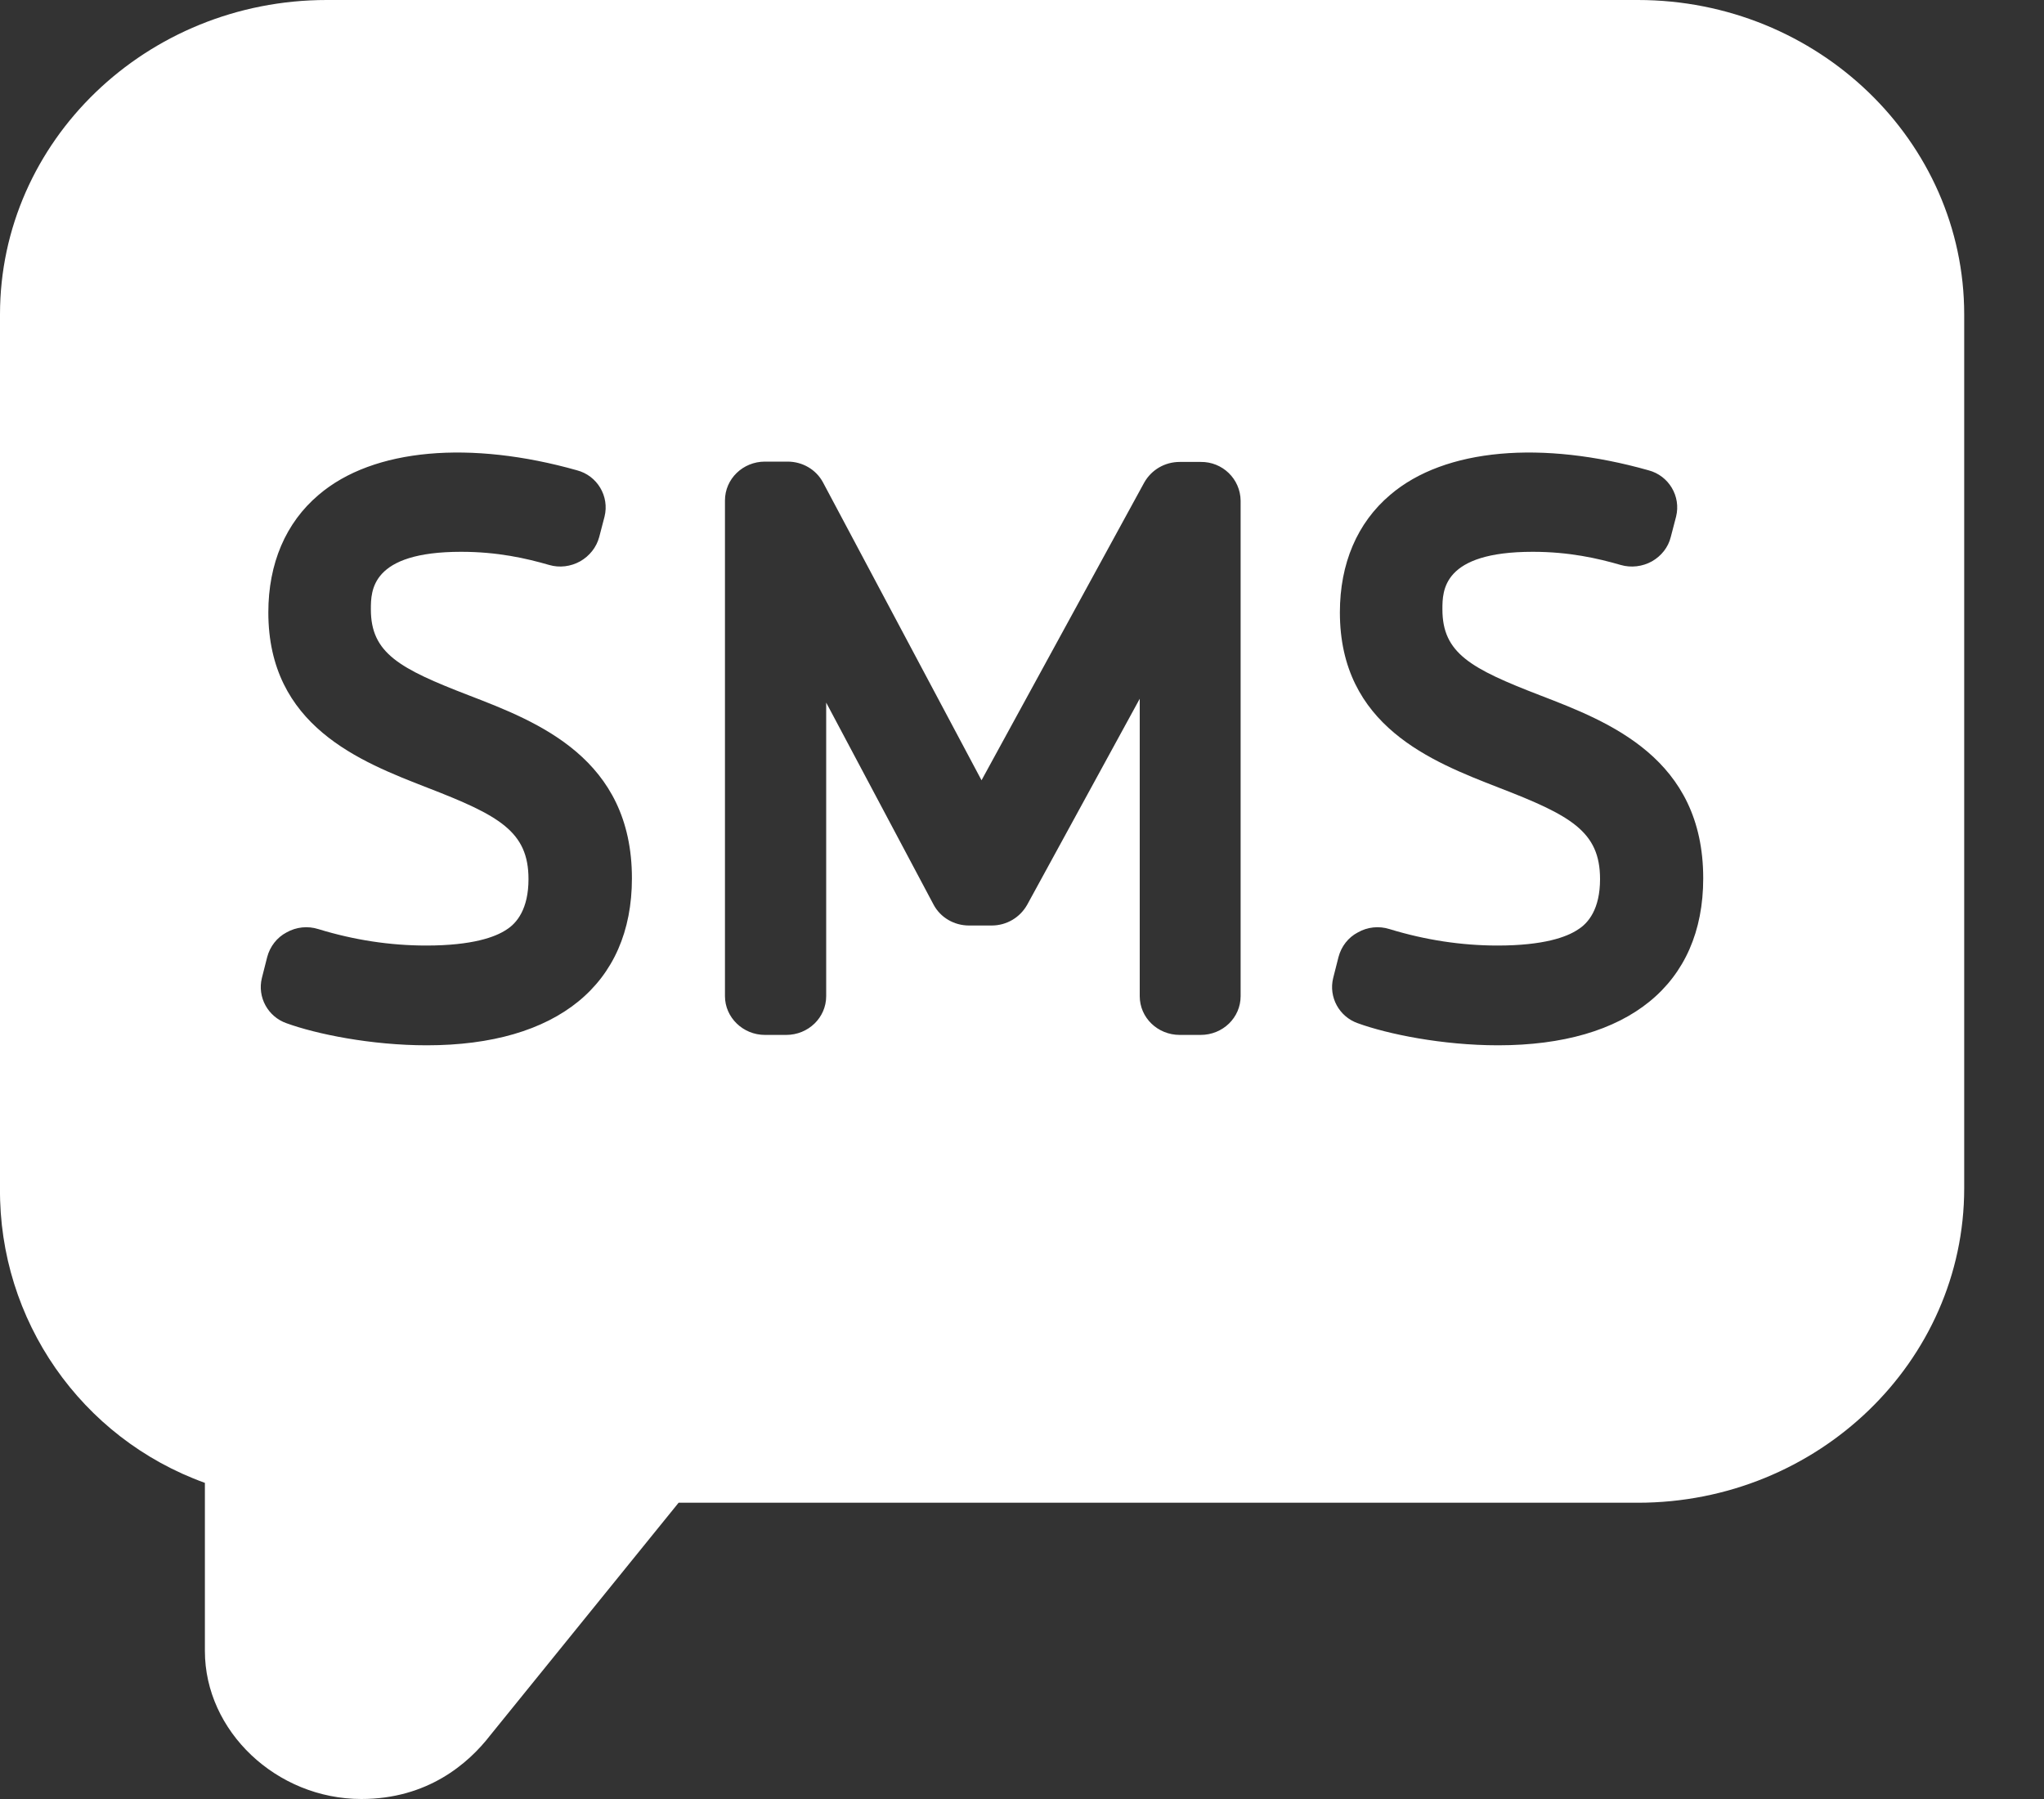 <svg width="25" height="22" viewBox="0 0 25 22" fill="none" xmlns="http://www.w3.org/2000/svg">
<rect x="0" y="0" width="25" height="22" fill="#333333" stroke="none"/>
<path fill-rule="evenodd" clip-rule="evenodd" d="M20.032 0C22.233 0 24.024 1.725 24.024 3.845V14.531C24.024 16.652 22.233 18.377 20.032 18.377H8.3L5.996 21.221C5.726 21.57 5.227 22 4.42 22C3.381 22 2.506 21.17 2.506 20.19V18.134C0.991 17.588 -0.014 16.143 0 14.531V3.845C0 1.725 1.791 0 3.996 0H20.032ZM5.736 8.504C4.885 8.176 4.536 7.988 4.536 7.452C4.536 7.223 4.536 6.748 5.64 6.748C6.085 6.748 6.434 6.827 6.717 6.909C6.844 6.946 6.98 6.929 7.097 6.864C7.21 6.799 7.295 6.694 7.329 6.567L7.394 6.318C7.456 6.069 7.305 5.816 7.056 5.751C5.764 5.386 4.567 5.478 3.897 6.052C3.494 6.393 3.282 6.892 3.282 7.489C3.282 8.879 4.406 9.313 5.223 9.631C6.105 9.972 6.464 10.167 6.464 10.751C6.464 11.116 6.321 11.29 6.194 11.369C6.061 11.458 5.781 11.563 5.213 11.563C4.769 11.563 4.328 11.495 3.894 11.362C3.764 11.321 3.624 11.335 3.504 11.403C3.388 11.464 3.302 11.574 3.268 11.704L3.203 11.96C3.145 12.195 3.278 12.434 3.504 12.513C3.87 12.646 4.54 12.783 5.22 12.783C6.813 12.783 7.729 12.038 7.729 10.741C7.729 9.272 6.577 8.828 5.736 8.504ZM14.685 5.649H14.429C14.248 5.649 14.084 5.744 13.995 5.901L12.005 9.542L10.067 5.901C9.982 5.741 9.814 5.645 9.633 5.645H9.356C9.086 5.645 8.867 5.857 8.867 6.12V12.182C8.867 12.441 9.086 12.656 9.356 12.656H9.616C9.886 12.656 10.105 12.445 10.105 12.182V8.592L11.418 11.062C11.503 11.222 11.671 11.318 11.852 11.318H12.129C12.31 11.318 12.474 11.222 12.563 11.065L13.94 8.545V12.182C13.94 12.445 14.159 12.656 14.429 12.656H14.685C14.956 12.656 15.174 12.445 15.174 12.182V6.123C15.171 5.857 14.952 5.645 14.685 5.649ZM18.839 8.504C17.988 8.176 17.642 7.988 17.642 7.452C17.642 7.223 17.642 6.748 18.747 6.748C19.191 6.748 19.54 6.827 19.823 6.909C19.95 6.946 20.09 6.929 20.206 6.864C20.319 6.799 20.404 6.694 20.435 6.567L20.5 6.318C20.562 6.069 20.411 5.816 20.162 5.751C18.87 5.386 17.673 5.478 17.003 6.052C16.6 6.393 16.388 6.892 16.388 7.489C16.388 8.879 17.512 9.313 18.329 9.631C19.212 9.972 19.57 10.167 19.57 10.751C19.57 11.116 19.427 11.29 19.297 11.369C19.164 11.458 18.883 11.563 18.316 11.563C17.875 11.563 17.43 11.495 16.996 11.362C16.866 11.321 16.726 11.335 16.607 11.403C16.49 11.464 16.405 11.574 16.371 11.704L16.306 11.96C16.248 12.195 16.381 12.434 16.607 12.513C16.972 12.646 17.642 12.783 18.323 12.783C19.916 12.783 20.832 12.038 20.832 10.741C20.832 9.272 19.68 8.828 18.839 8.504Z" fill="white"/>
</svg>
